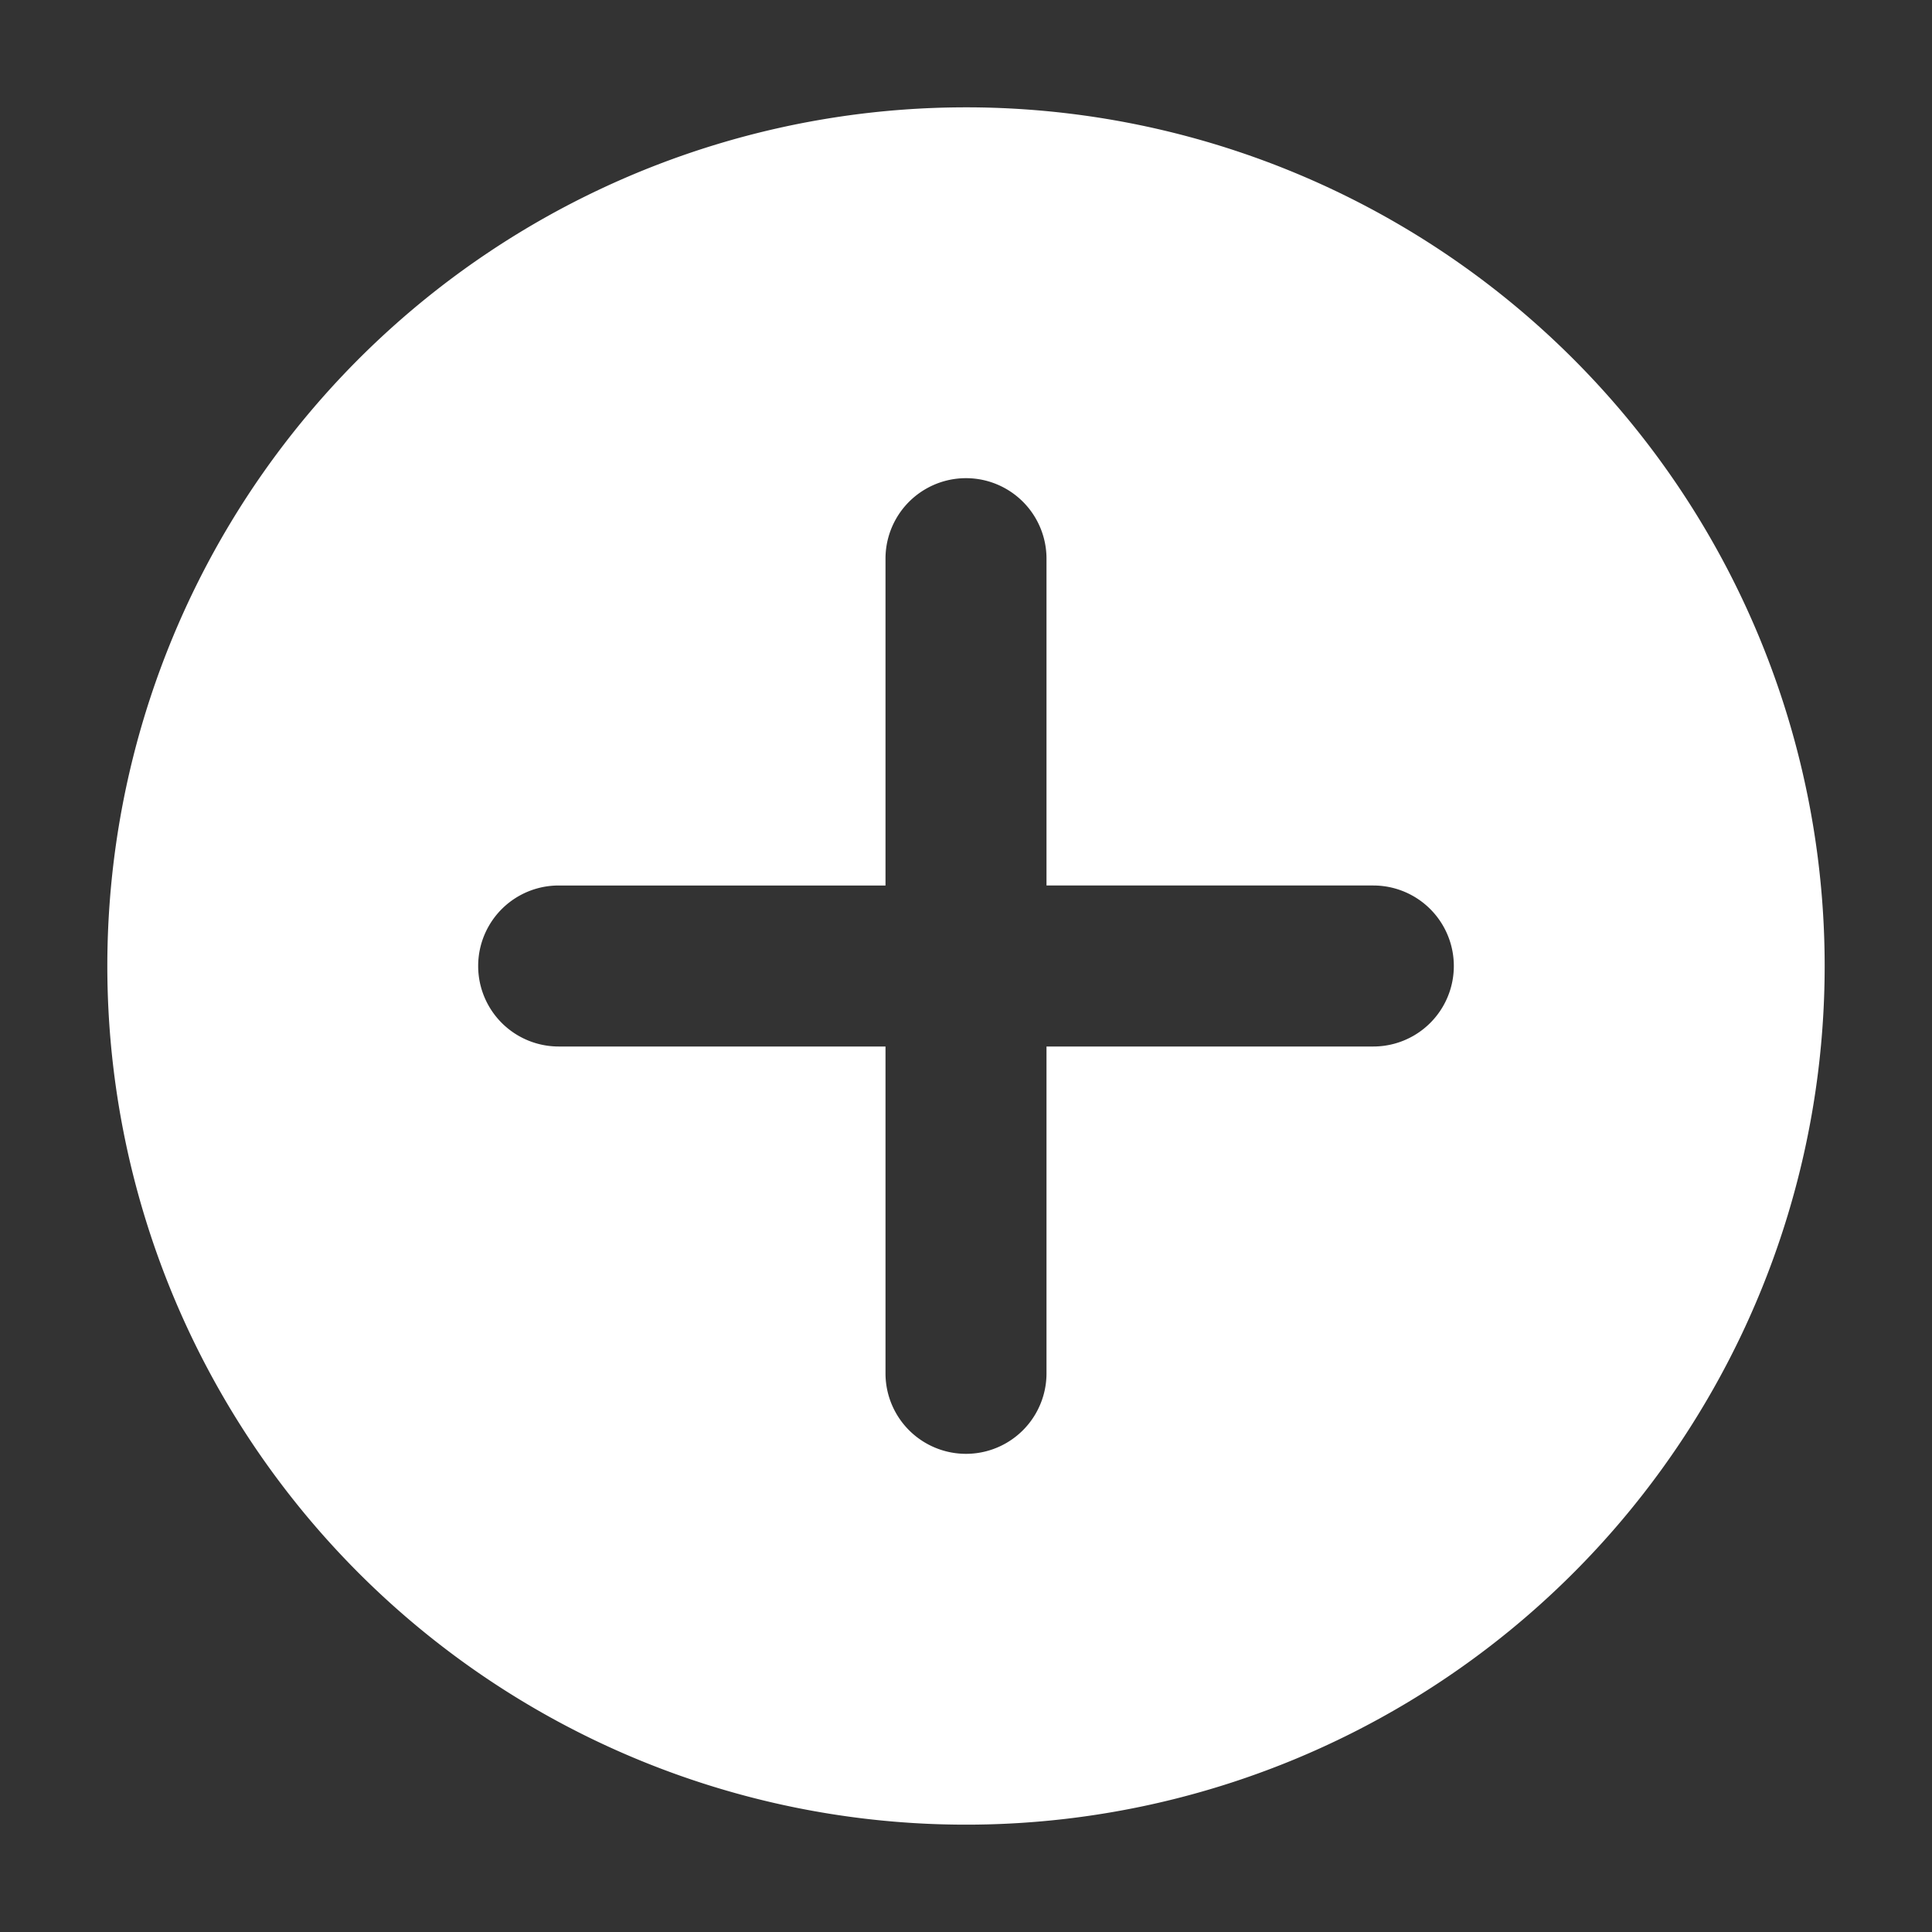<?xml version="1.0" encoding="UTF-8"?>
<svg xmlns="http://www.w3.org/2000/svg" width="36" height="36" viewBox="0 0 36 36">
  <rect x="0" y="0" width="36" height="36" fill="#333333" stroke="none"/>
  <path fill="#ffffff" d="M34 18A16 16 0 1 1 18 2a16 16 0 0 1 16 16m-8.41-1.5H19.5v-6.09a1.5 1.5 0 0 0-3 0v6.09h-6.09a1.5 1.5 0 0 0 0 3h6.09v6.09a1.5 1.5 0 0 0 3 0V19.5h6.09a1.5 1.5 0 0 0 0-3" class="clr-i-solid clr-i-solid-path-1"></path>
  <path fill="none" d="M0 0h36v36H0z"></path>
</svg>

